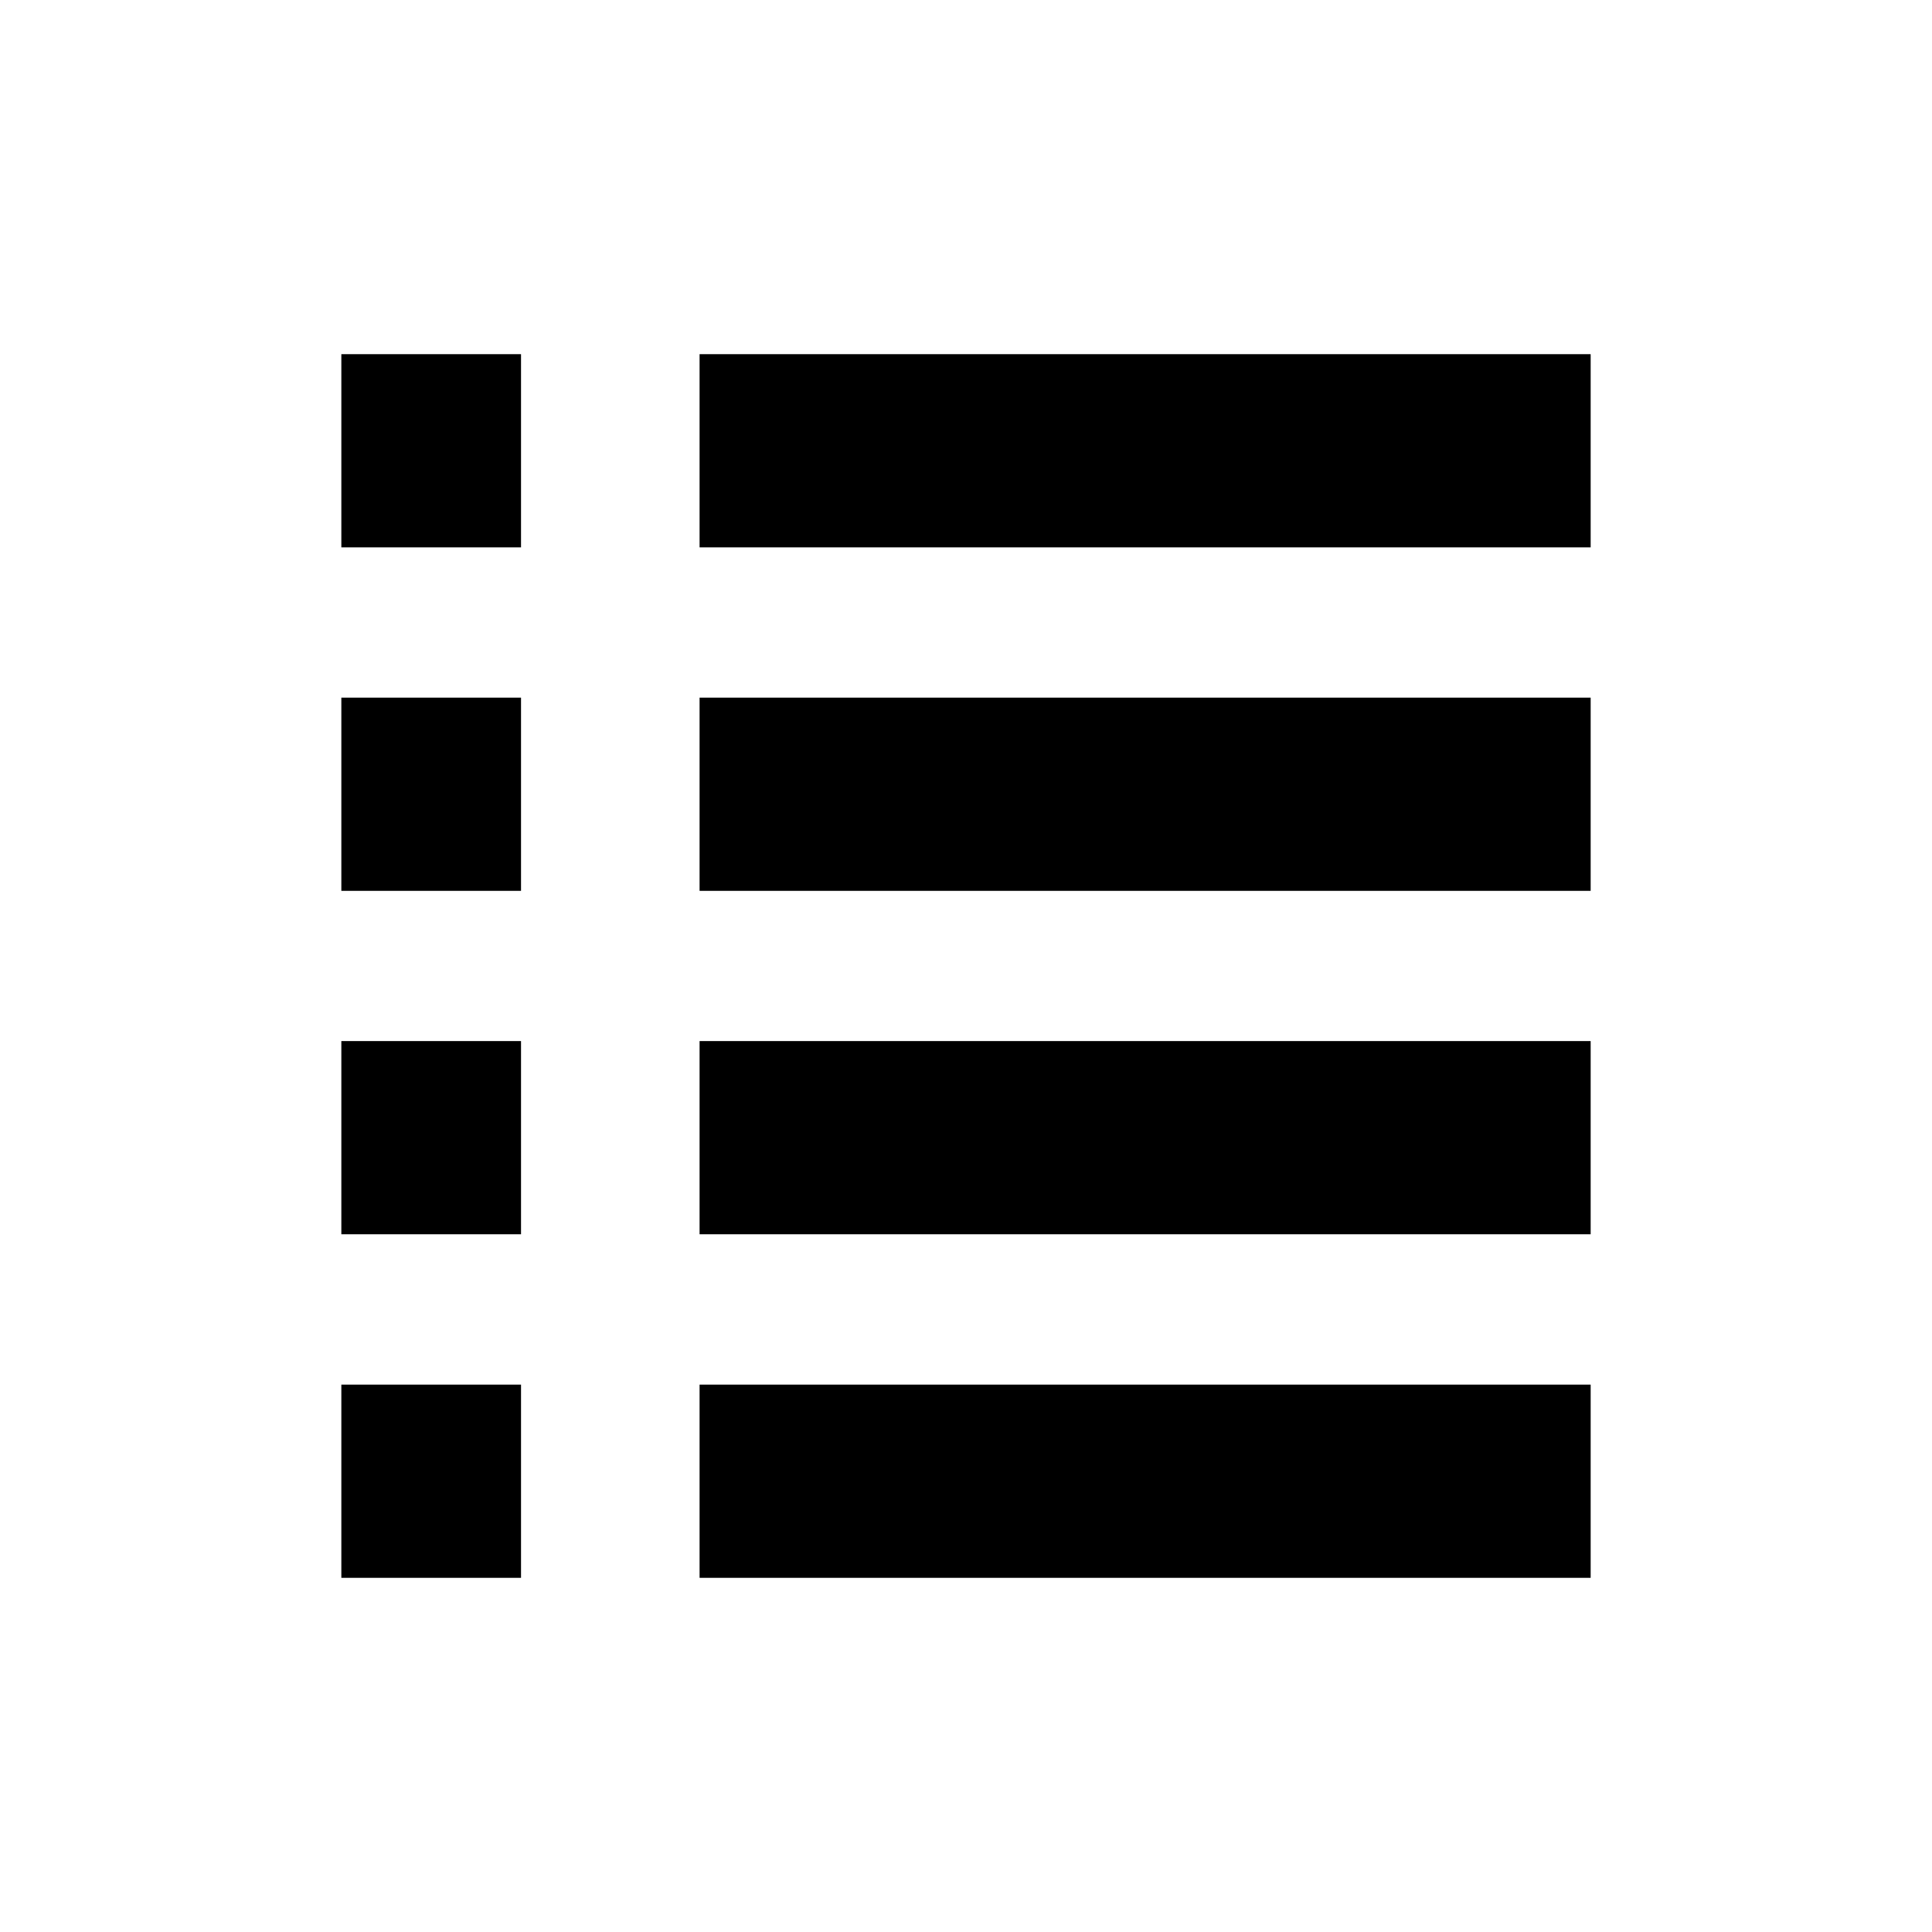 <?xml version="1.0" encoding="utf-8"?>
<!-- Generator: Adobe Illustrator 16.0.4, SVG Export Plug-In . SVG Version: 6.00 Build 0)  -->
<!DOCTYPE svg PUBLIC "-//W3C//DTD SVG 1.1//EN" "http://www.w3.org/Graphics/SVG/1.1/DTD/svg11.dtd">
<svg version="1.1" id="Layer_1" xmlns="http://www.w3.org/2000/svg" xmlns:xlink="http://www.w3.org/1999/xlink" x="0px" y="0px"
	 width="50px" height="50px" viewBox="0 0 50 50" enable-background="new 0 0 50 50" xml:space="preserve">
<path d="M41.166,9.166v5H18.105v-5H41.166L41.166,9.166z M18.105,23.055h23.061v-5H18.105V23.055z M18.105,31.943h23.061v-5H18.105
	V31.943z M18.105,40.834h23.061v-5H18.105V40.834z M8.834,14.166h4.65v-5h-4.65V14.166z M8.834,23.055h4.65v-5h-4.65V23.055z
	 M8.834,31.943h4.65v-5h-4.65V31.943z M8.834,40.834h4.65v-5h-4.65V40.834z"/>
</svg>
